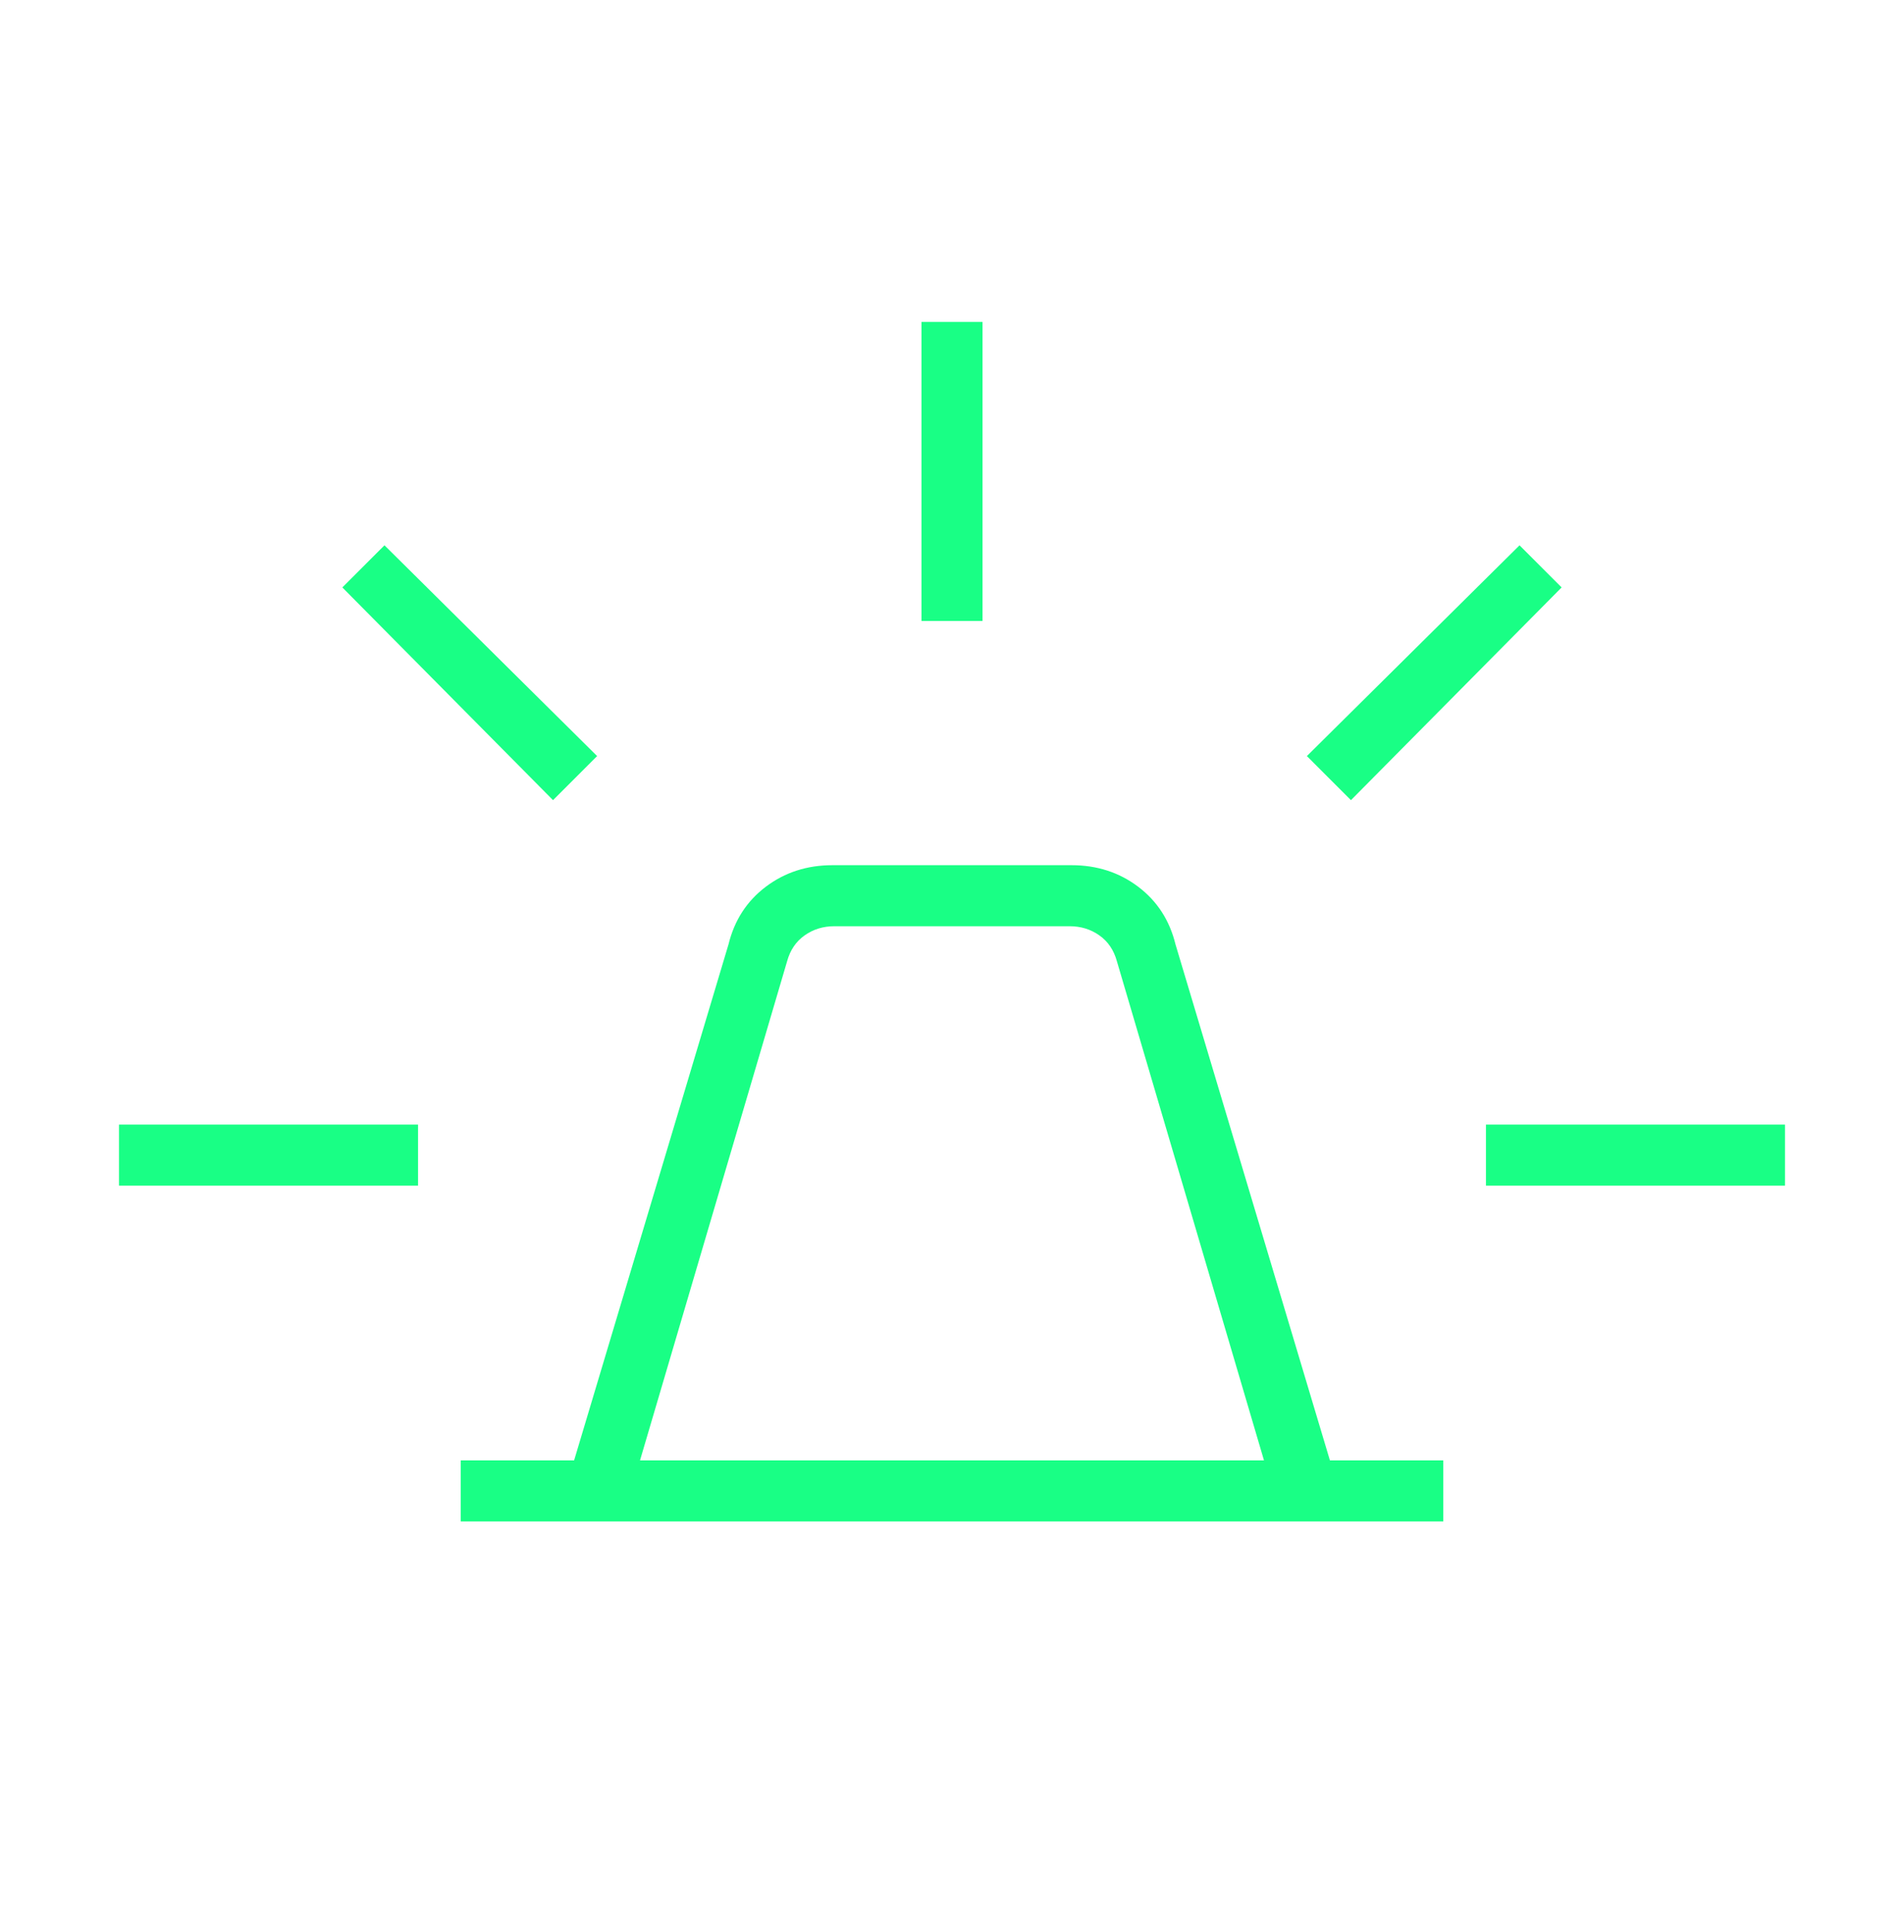 <?xml version="1.0" encoding="UTF-8"?>
<svg xmlns="http://www.w3.org/2000/svg" width="70" height="71" viewBox="0 0 70 71" fill="none">
  <mask id="mask0_2648_1553" style="mask-type:alpha" maskUnits="userSpaceOnUse" x="0" y="0" width="70" height="71">
    <rect y="0.5" width="70" height="70" fill="#D9D9D9"></rect>
  </mask>
  <g mask="url(#mask0_2648_1553)">
    <path d="M16.939 55.917V53.674H21.107L26.783 34.71C27 33.823 27.458 33.117 28.157 32.589C28.856 32.062 29.672 31.799 30.602 31.799H39.398C40.328 31.799 41.144 32.062 41.843 32.589C42.542 33.117 43 33.823 43.217 34.71L48.894 53.674H53.061V55.917H16.939ZM23.53 53.674H46.47L41.063 35.332C40.951 34.921 40.736 34.603 40.418 34.379C40.1 34.154 39.736 34.042 39.325 34.042H30.675C30.264 34.042 29.9 34.154 29.582 34.379C29.264 34.603 29.049 34.921 28.937 35.332L23.53 53.674ZM33.878 22.824V11.831H36.122V22.824H33.878ZM49.667 29.409L48.047 27.788L55.865 20.042L57.413 21.59L49.667 29.409ZM54.631 43.577V41.334H65.625V43.577H54.631ZM20.332 29.409L12.586 21.59L14.135 20.042L21.953 27.788L20.332 29.409ZM4.375 43.577V41.334H15.369V43.577H4.375Z" fill="#19FF85"></path>
  </g>
</svg>
